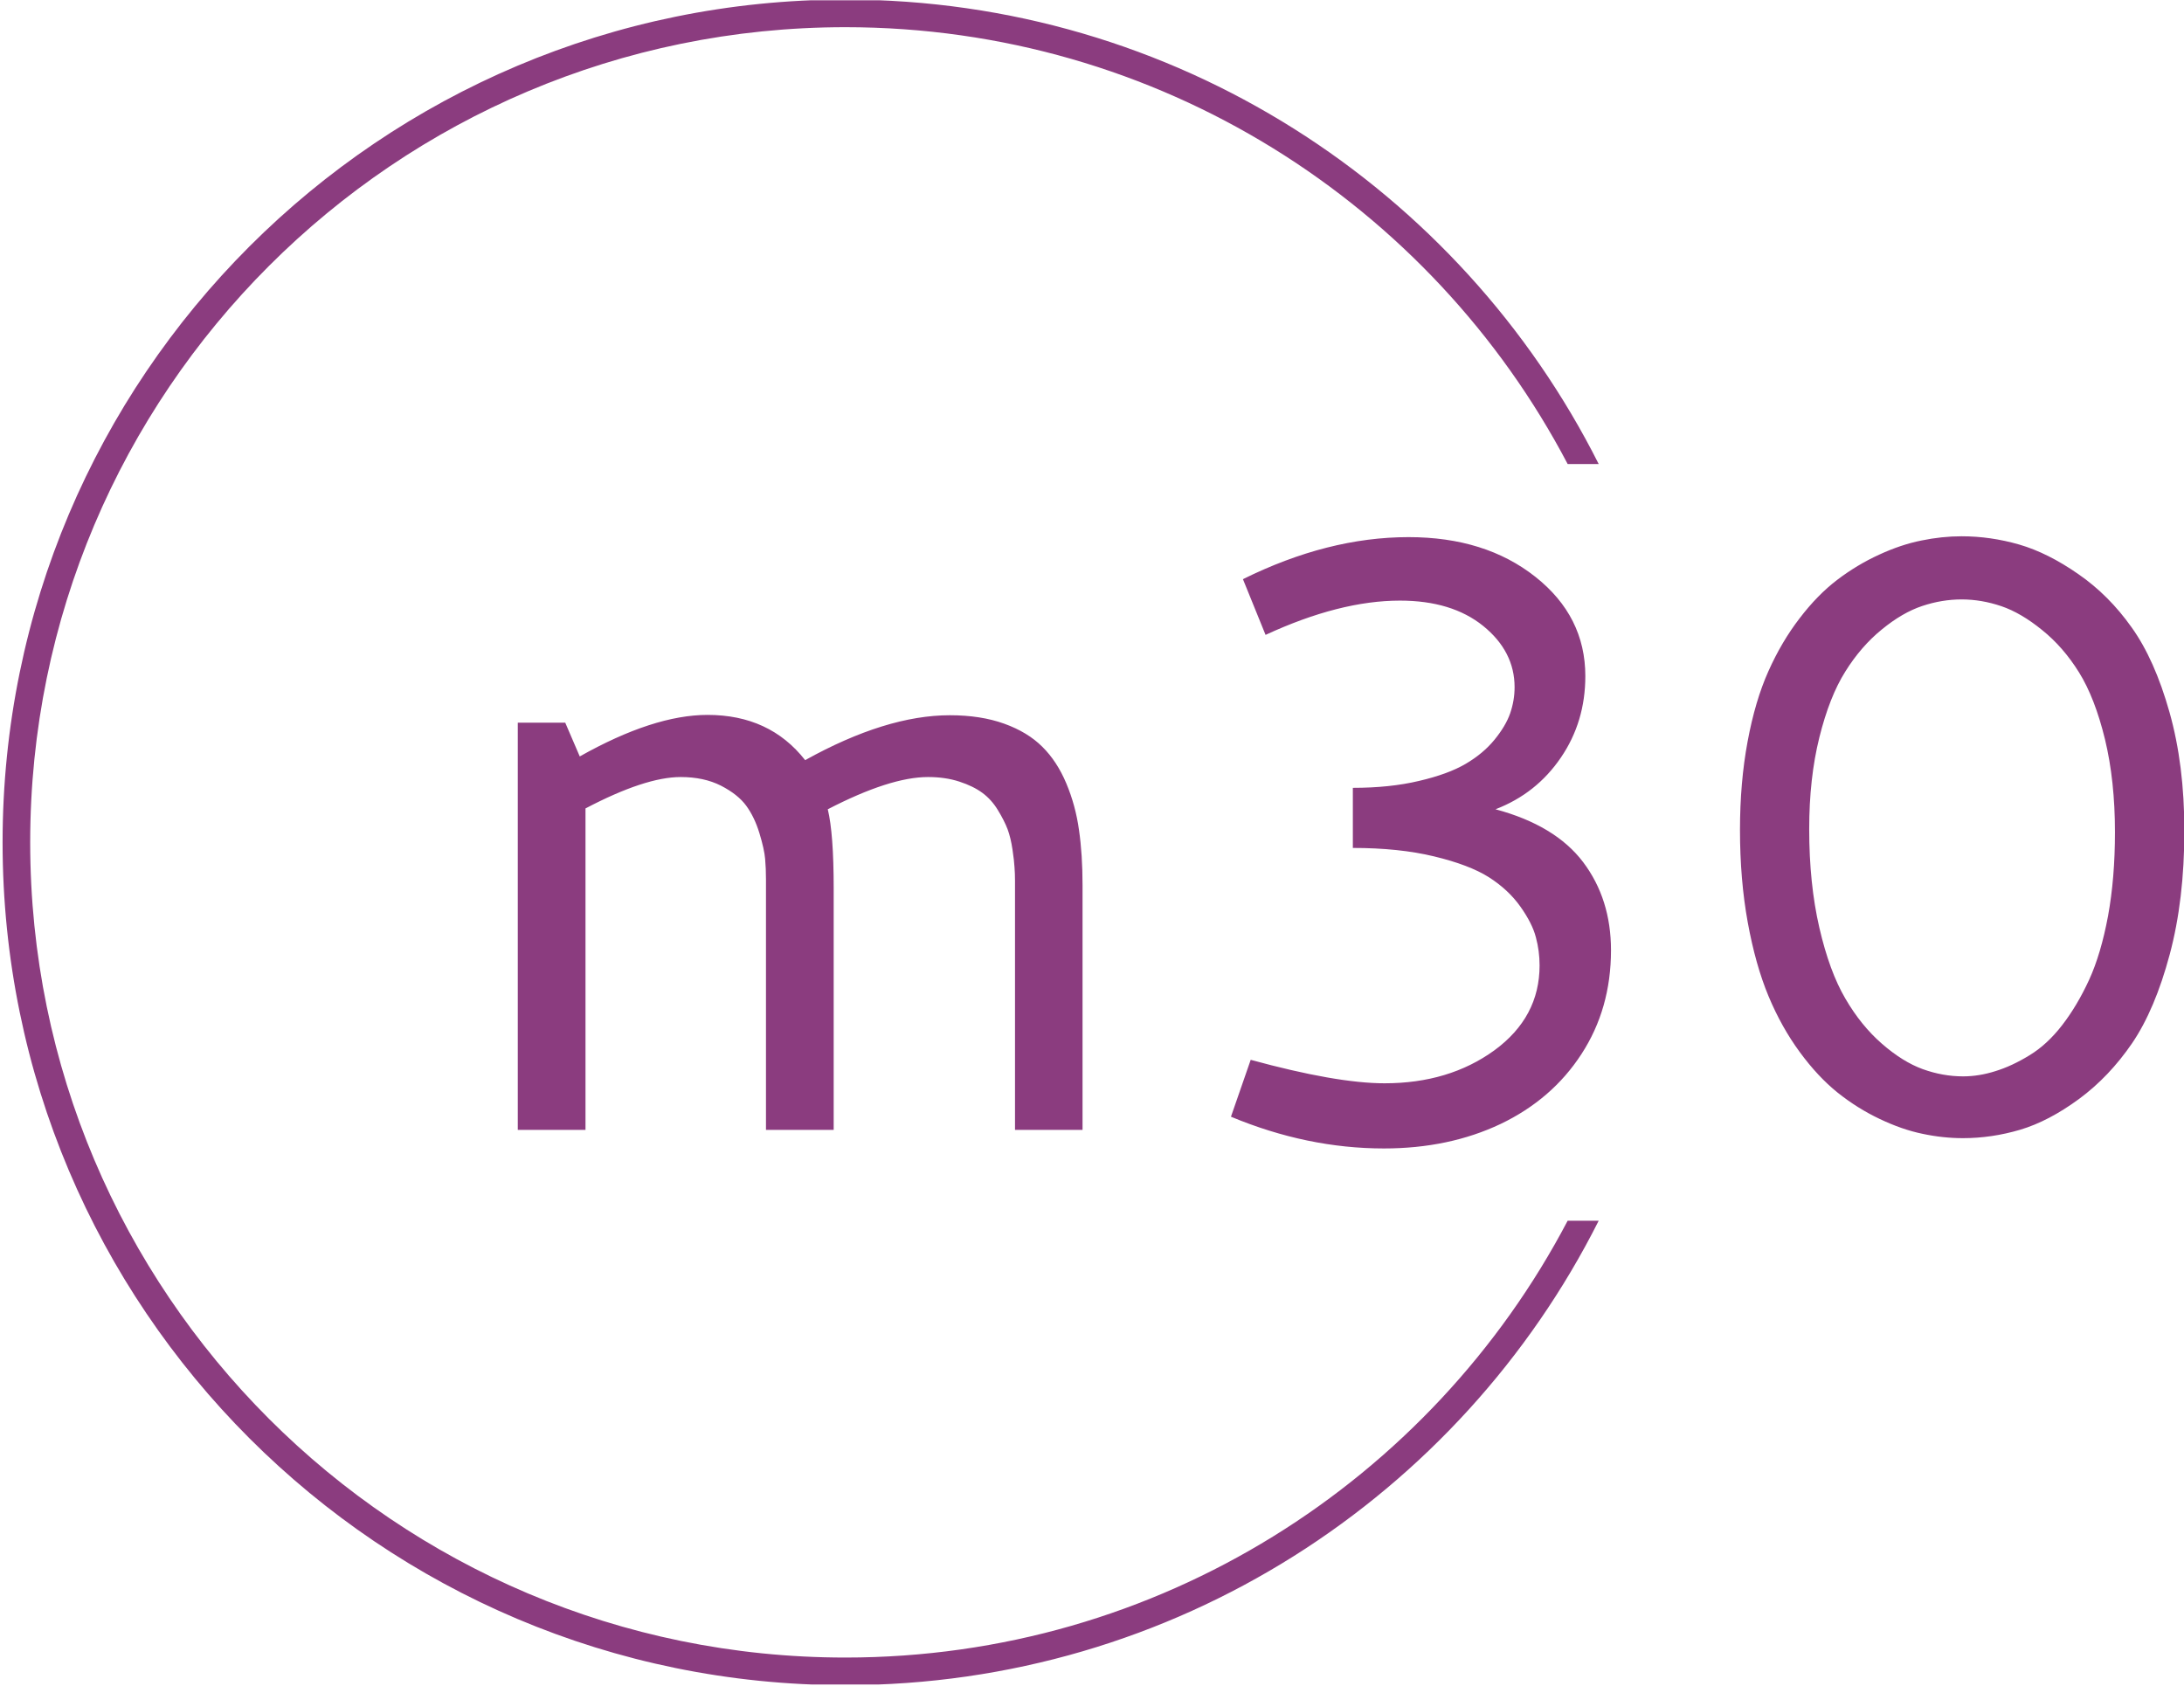 <svg xmlns:inkscape="http://www.inkscape.org/namespaces/inkscape" xmlns:sodipodi="http://sodipodi.sourceforge.net/DTD/sodipodi-0.dtd" xmlns="http://www.w3.org/2000/svg" xmlns:svg="http://www.w3.org/2000/svg" viewBox="0 0 565.5 436.5" id="svg54" sodipodi:docname="app-logo.svg" inkscape:version="1.2.1 (9c6d41e410, 2022-07-14)"><defs id="defs58"></defs><g transform="matrix(0.7,0,0,0.7,-0.168,0.07)" id="g52"><svg viewBox="0 0 396 247" data-background-color="#8b3c7f" preserveAspectRatio="xMidYMid" height="623" width="1000" id="svg50"><g id="tight-bounds" transform="translate(0.24,-0.1)"><svg viewBox="0 0 395.52 247.2" height="247.2" width="395.52" id="svg45"><g id="g6"><svg id="svg4" width="100%" height="100%"></svg></g><g id="g41"><svg viewBox="0 0 395.52 247.2" height="247.2" width="395.52" id="svg39"><g transform="translate(75.544,78.71)" id="g33"><svg viewBox="0 0 244.431 89.78" height="89.78" width="244.431" id="svg31"><g id="g29"><svg viewBox="0 0 244.431 89.78" height="89.78" width="244.431" id="svg27"><g id="g25"><svg viewBox="0 0 244.431 89.78" height="89.78" width="244.431" id="svg23"><g id="g21"><svg viewBox="0 0 244.431 89.78" height="89.78" width="244.431" id="svg19"><g id="textblocktransform"><svg viewBox="0 0 244.431 89.78" height="89.78" width="244.431" id="textblock"><g id="g15"><svg viewBox="0 0 244.431 89.78" height="89.78" width="244.431" id="svg13"><g id="g11"><svg width="244.431" viewBox="4.39 -35.16 98.71 36.26" height="89.78" data-palette-color="#ffffff" id="svg9"></svg></g></svg></g></svg></g></svg></g></svg></g></svg></g></svg></g><g id="g37"><g id="g1208"><g id="g1261"><g id="g1265" transform="scale(1,1)"><path d="m 14.04,-20.9 v 0 q -2.1,0 -5.64,1.86 v 0 V 0 H 4.39 V -24.12 H 7.2 l 0.86,2 q 4.37,-2.46 7.57,-2.46 v 0 q 3.68,0 5.78,2.68 v 0 q 4.79,-2.66 8.57,-2.66 v 0 q 1.83,0 3.22,0.5 1.39,0.5 2.26,1.37 0.87,0.86 1.42,2.17 0.55,1.31 0.75,2.76 0.21,1.45 0.21,3.28 v 0 V 0 h -4 v -14.75 q 0,-0.44 -0.03,-0.81 -0.02,-0.38 -0.12,-1.05 -0.1,-0.68 -0.29,-1.2 -0.2,-0.52 -0.58,-1.14 -0.37,-0.61 -0.91,-1.01 -0.54,-0.4 -1.37,-0.67 -0.83,-0.27 -1.85,-0.27 v 0 q -2.25,0 -5.94,1.91 v 0 q 0.35,1.44 0.35,4.68 v 0 V 0 h -4.01 v -14.84 q 0,-0.64 -0.05,-1.21 -0.05,-0.58 -0.34,-1.53 -0.29,-0.95 -0.78,-1.62 -0.49,-0.67 -1.5,-1.19 -1.01,-0.51 -2.38,-0.51 z m 34.64,-8.42 -1.34,-3.3 q 5.03,-2.49 9.81,-2.49 v 0 q 4.54,0 7.51,2.35 2.96,2.34 2.96,5.88 v 0 q 0,2.71 -1.45,4.83 -1.45,2.13 -3.87,3.06 v 0 q 3.54,0.95 5.19,3.13 1.65,2.19 1.65,5.22 v 0 q 0,3.46 -1.75,6.15 -1.74,2.68 -4.79,4.14 -3.06,1.45 -6.91,1.45 v 0 q -4.55,0 -9.06,-1.88 v 0 l 1.17,-3.37 q 5.08,1.39 7.93,1.39 v 0 q 3.81,0 6.5,-1.95 2.68,-1.96 2.68,-5.03 v 0 q 0,-0.86 -0.22,-1.67 -0.21,-0.82 -0.92,-1.82 -0.71,-1 -1.87,-1.74 -1.16,-0.73 -3.24,-1.23 -2.07,-0.5 -4.81,-0.5 v 0 -3.56 q 2.2,0 3.92,-0.41 1.72,-0.4 2.76,-1.01 1.04,-0.61 1.71,-1.43 0.67,-0.82 0.93,-1.57 0.26,-0.76 0.26,-1.54 v 0 q 0,-2.12 -1.86,-3.63 -1.86,-1.5 -4.93,-1.5 v 0 q -3.57,0 -7.96,2.03 z m 43.58,-1.7 q -1.18,-0.4 -2.35,-0.4 -1.17,0 -2.34,0.39 -1.17,0.39 -2.39,1.39 -1.23,1 -2.16,2.49 -0.94,1.49 -1.54,3.91 -0.6,2.41 -0.6,5.42 v 0 q 0,3.24 0.6,5.84 0.6,2.6 1.54,4.2 0.93,1.6 2.17,2.68 1.23,1.07 2.41,1.5 1.19,0.43 2.39,0.43 v 0 q 0.95,0 1.92,-0.31 0.98,-0.3 2.02,-0.94 1.04,-0.63 1.93,-1.78 0.89,-1.15 1.6,-2.69 0.7,-1.53 1.12,-3.78 0.41,-2.25 0.41,-4.96 v 0 q 0,-3.05 -0.59,-5.5 -0.6,-2.46 -1.54,-3.97 -0.94,-1.51 -2.19,-2.51 -1.24,-1.01 -2.41,-1.41 z m -2.35,-4.14 v 0 q 1.71,0 3.41,0.49 1.69,0.49 3.5,1.75 1.81,1.25 3.16,3.16 1.36,1.9 2.24,5.02 0.88,3.11 0.88,7.02 v 0 q 0,4.1 -0.87,7.34 -0.87,3.25 -2.22,5.24 -1.36,1.99 -3.15,3.31 -1.8,1.32 -3.48,1.82 -1.69,0.5 -3.39,0.5 v 0 q -1.2,0 -2.41,-0.26 -1.21,-0.25 -2.53,-0.88 -1.31,-0.62 -2.49,-1.56 -1.17,-0.94 -2.24,-2.4 -1.08,-1.47 -1.85,-3.31 -0.77,-1.85 -1.23,-4.37 -0.46,-2.53 -0.46,-5.48 v 0 q 0,-2.81 0.45,-5.23 0.45,-2.42 1.23,-4.16 0.78,-1.75 1.85,-3.14 1.06,-1.39 2.23,-2.28 1.17,-0.89 2.48,-1.49 1.3,-0.6 2.51,-0.84 1.21,-0.25 2.38,-0.25 z" opacity="1" fill="#ffffff" class="wordmark-text-0" data-fill-palette-color="primary" id="text-0" style="fill:#8b3c7f;fill-opacity:1" transform="matrix(2.476,0,0,2.476,64.687,165.766)"></path><path d="M 0,123.6 C 0,55.338 55.338,0 123.6,0 c 48.309,0 90.145,27.715 110.475,68.113 h -4.552 C 209.531,30.027 169.599,4.049 123.6,4.048 57.573,4.048 4.048,57.573 4.048,123.6 c 0,66.027 53.525,119.552 119.552,119.552 45.999,0 85.93,-25.979 105.923,-64.065 h 4.552 C 213.745,219.484 171.909,247.2 123.6,247.2 55.338,247.2 0,191.862 0,123.6 Z" fill="#ffffff" stroke="transparent" data-fill-palette-color="tertiary" id="path35" style="fill:#8b3c7f;fill-opacity:1"></path></g></g></g></g></svg></g><defs id="defs43"></defs></svg><rect width="395.52" height="247.2" fill="none" stroke="none" id="rect47" x="0" y="0"></rect></g></svg></g></svg>